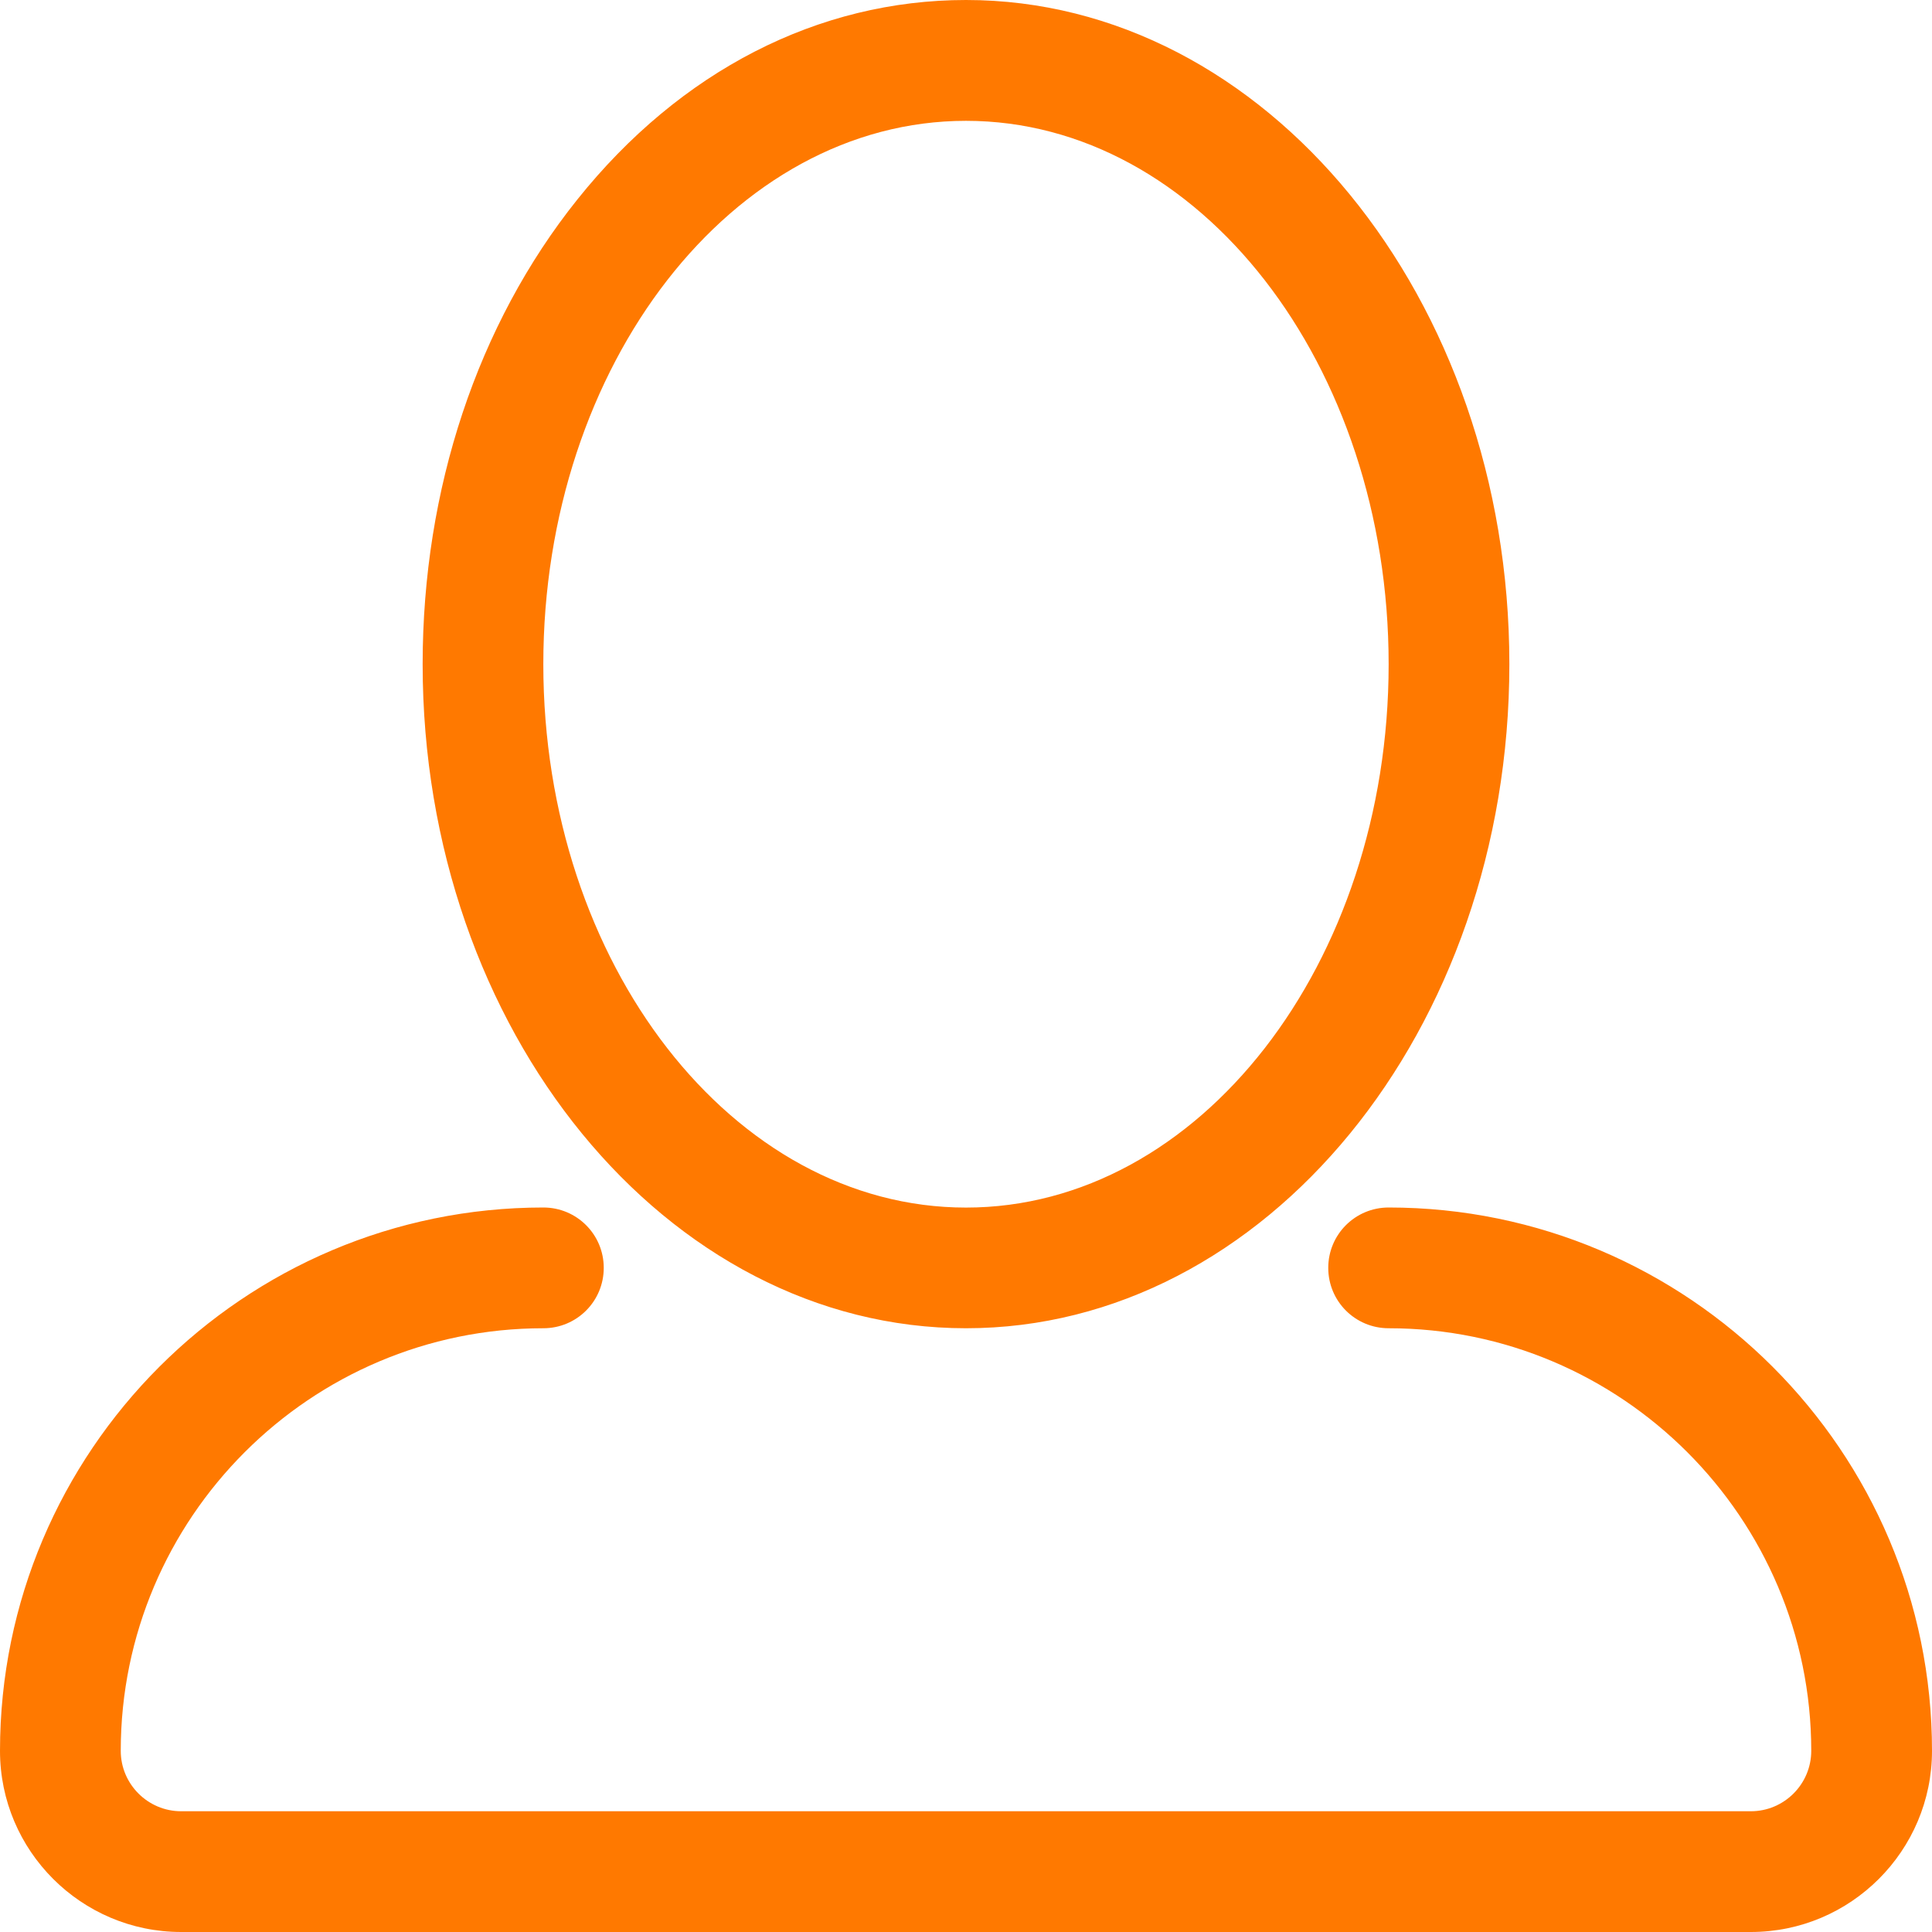 <svg width="50" height="50" viewBox="0 0 50 50" fill="none" xmlns="http://www.w3.org/2000/svg">
<path d="M25 34.375C32.755 34.375 39.062 26.663 39.062 17.188C39.062 7.713 32.753 0 25 0C21.177 0 17.603 1.834 14.941 5.164C12.358 8.391 10.938 12.662 10.938 17.189C10.938 26.663 17.245 34.375 25 34.375ZM25 3.127C31.03 3.127 35.938 9.434 35.938 17.189C35.938 24.942 31.03 31.252 25 31.252C18.97 31.252 14.062 24.942 14.061 17.189C14.061 9.434 18.969 3.127 25 3.127ZM35.938 31.25C35.073 31.25 34.375 31.948 34.375 32.812C34.375 33.677 35.073 34.375 35.938 34.375C41.967 34.375 46.875 39.283 46.875 45.312C46.875 46.173 46.173 46.875 45.312 46.875H4.688C3.827 46.875 3.125 46.173 3.125 45.312C3.125 39.283 8.033 34.375 14.062 34.375C14.927 34.375 15.625 33.677 15.625 32.812C15.625 31.948 14.927 31.25 14.062 31.25C6.308 31.25 0 37.558 0 45.312C0 47.897 2.103 50 4.688 50H45.312C47.897 50 50 47.897 50 45.312C50 37.559 43.692 31.25 35.938 31.25Z" fill="#FF7900"/>
</svg>
